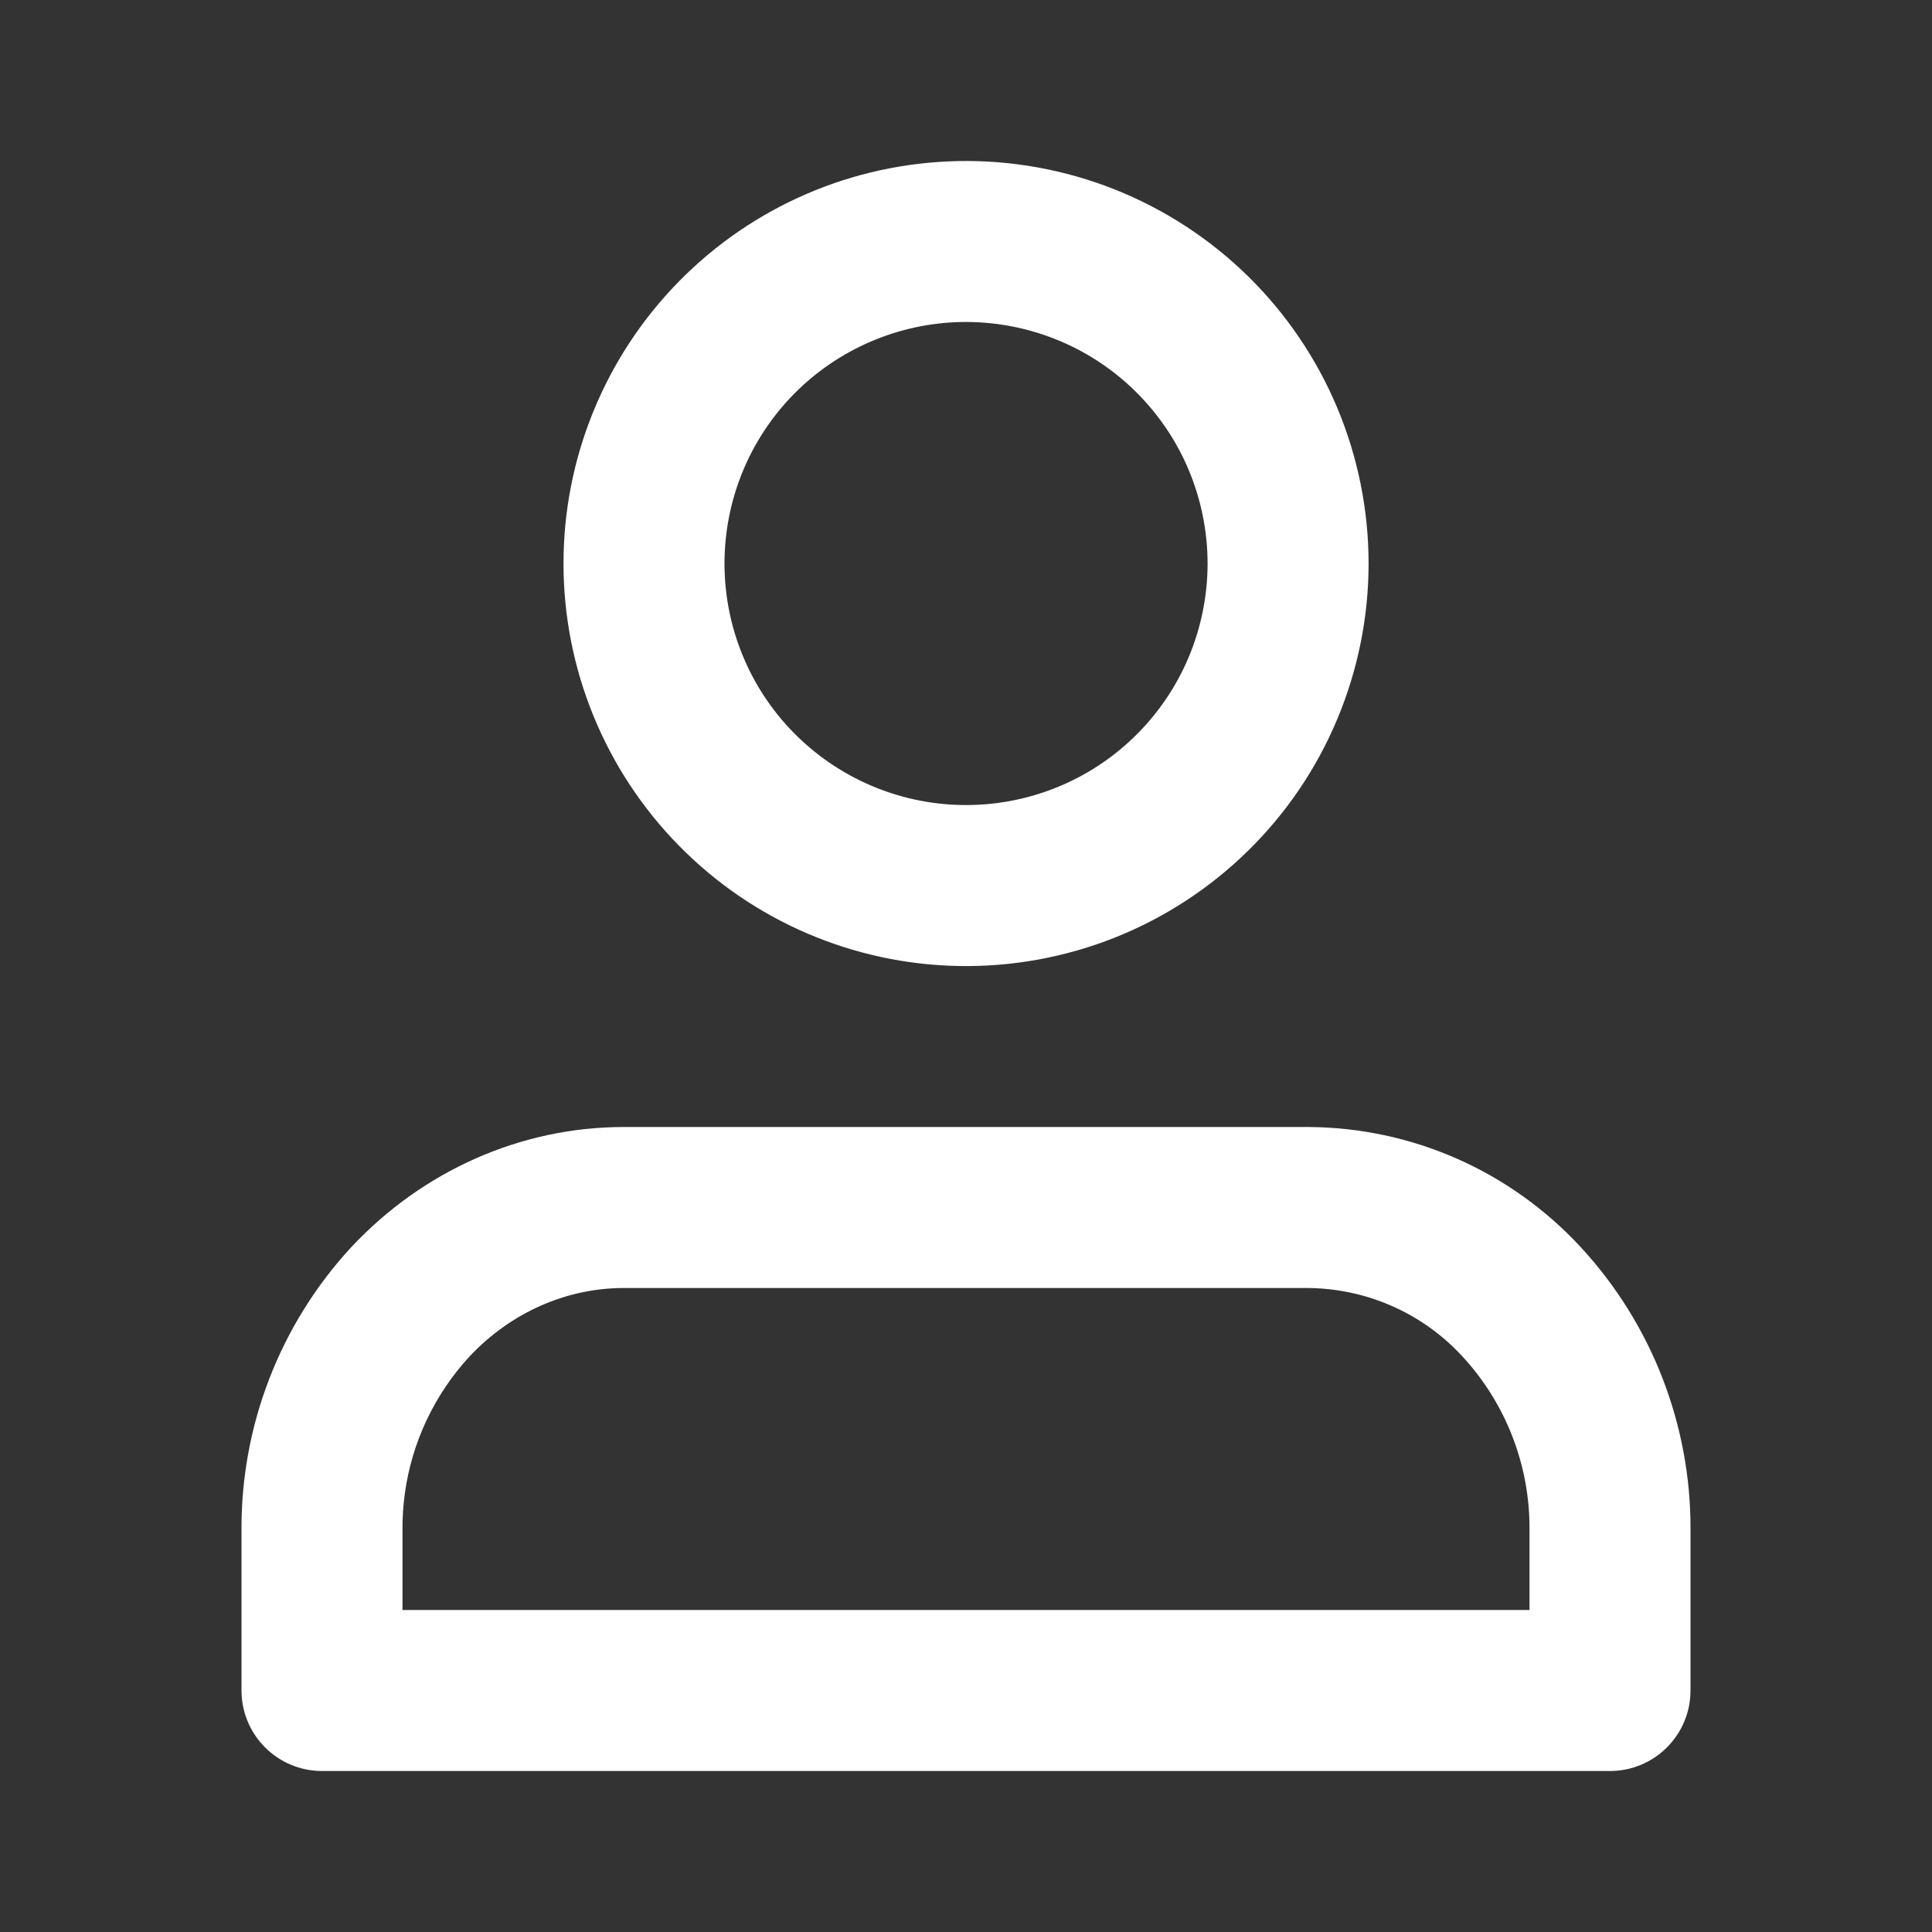 <?xml version="1.0" encoding="UTF-8"?> <svg xmlns="http://www.w3.org/2000/svg" width="24" height="24" viewBox="0 0 24 24" fill="none"><rect x="0" y="0" width="24" height="24" fill="#333333" stroke="none"/><path fill-rule="evenodd" clip-rule="evenodd" d="M7.75 14C6.469 14 5.254 14.544 4.369 15.487L4.363 15.493C3.481 16.449 2.994 17.703 3 19.003V21C3 21.552 3.448 22 4 22H20C20.552 22 21 21.552 21 21V19.003C21.006 17.703 20.519 16.448 19.637 15.493C19.206 15.026 18.683 14.652 18.102 14.395C17.52 14.138 16.892 14.004 16.256 14H7.75ZM5 18.995L5 19L5 20H19V18.995C19.004 18.201 18.706 17.434 18.167 16.85C17.922 16.584 17.625 16.371 17.294 16.225C17.179 16.174 17.061 16.132 16.941 16.098C16.716 16.035 16.482 16.002 16.247 16H7.75C7.044 16 6.351 16.298 5.83 16.853C5.395 17.326 5.117 17.918 5.03 18.547C5.009 18.695 4.999 18.845 5 18.995Z" fill="white"></path><path fill-rule="evenodd" clip-rule="evenodd" d="M13.847 2.353C13.229 2.108 12.568 1.988 11.904 2.001C10.595 2.026 9.347 2.564 8.431 3.499C7.514 4.434 7 5.691 7 7C7 8.31 7.514 9.567 8.431 10.502C9.347 11.437 10.595 11.975 11.904 12C12.568 12.013 13.229 11.893 13.847 11.648C14.465 11.402 15.027 11.036 15.502 10.57C15.977 10.105 16.354 9.549 16.611 8.936C16.868 8.323 17.001 7.665 17.001 7C17.001 6.336 16.868 5.677 16.611 5.064C16.354 4.452 15.977 3.896 15.502 3.43C15.027 2.965 14.465 2.599 13.847 2.353ZM13.108 4.212C12.738 4.065 12.341 3.993 11.942 4C11.157 4.016 10.409 4.338 9.858 4.899C9.308 5.46 9 6.215 9 7C9 7.786 9.308 8.541 9.858 9.101C10.409 9.662 11.157 9.985 11.942 10C12.341 10.008 12.738 9.936 13.108 9.789C13.479 9.642 13.817 9.422 14.101 9.143C14.386 8.863 14.613 8.53 14.767 8.162C14.921 7.794 15.001 7.399 15.001 7C15.001 6.602 14.921 6.207 14.767 5.839C14.613 5.471 14.386 5.138 14.101 4.858C13.817 4.579 13.479 4.359 13.108 4.212Z" fill="white"></path></svg> 